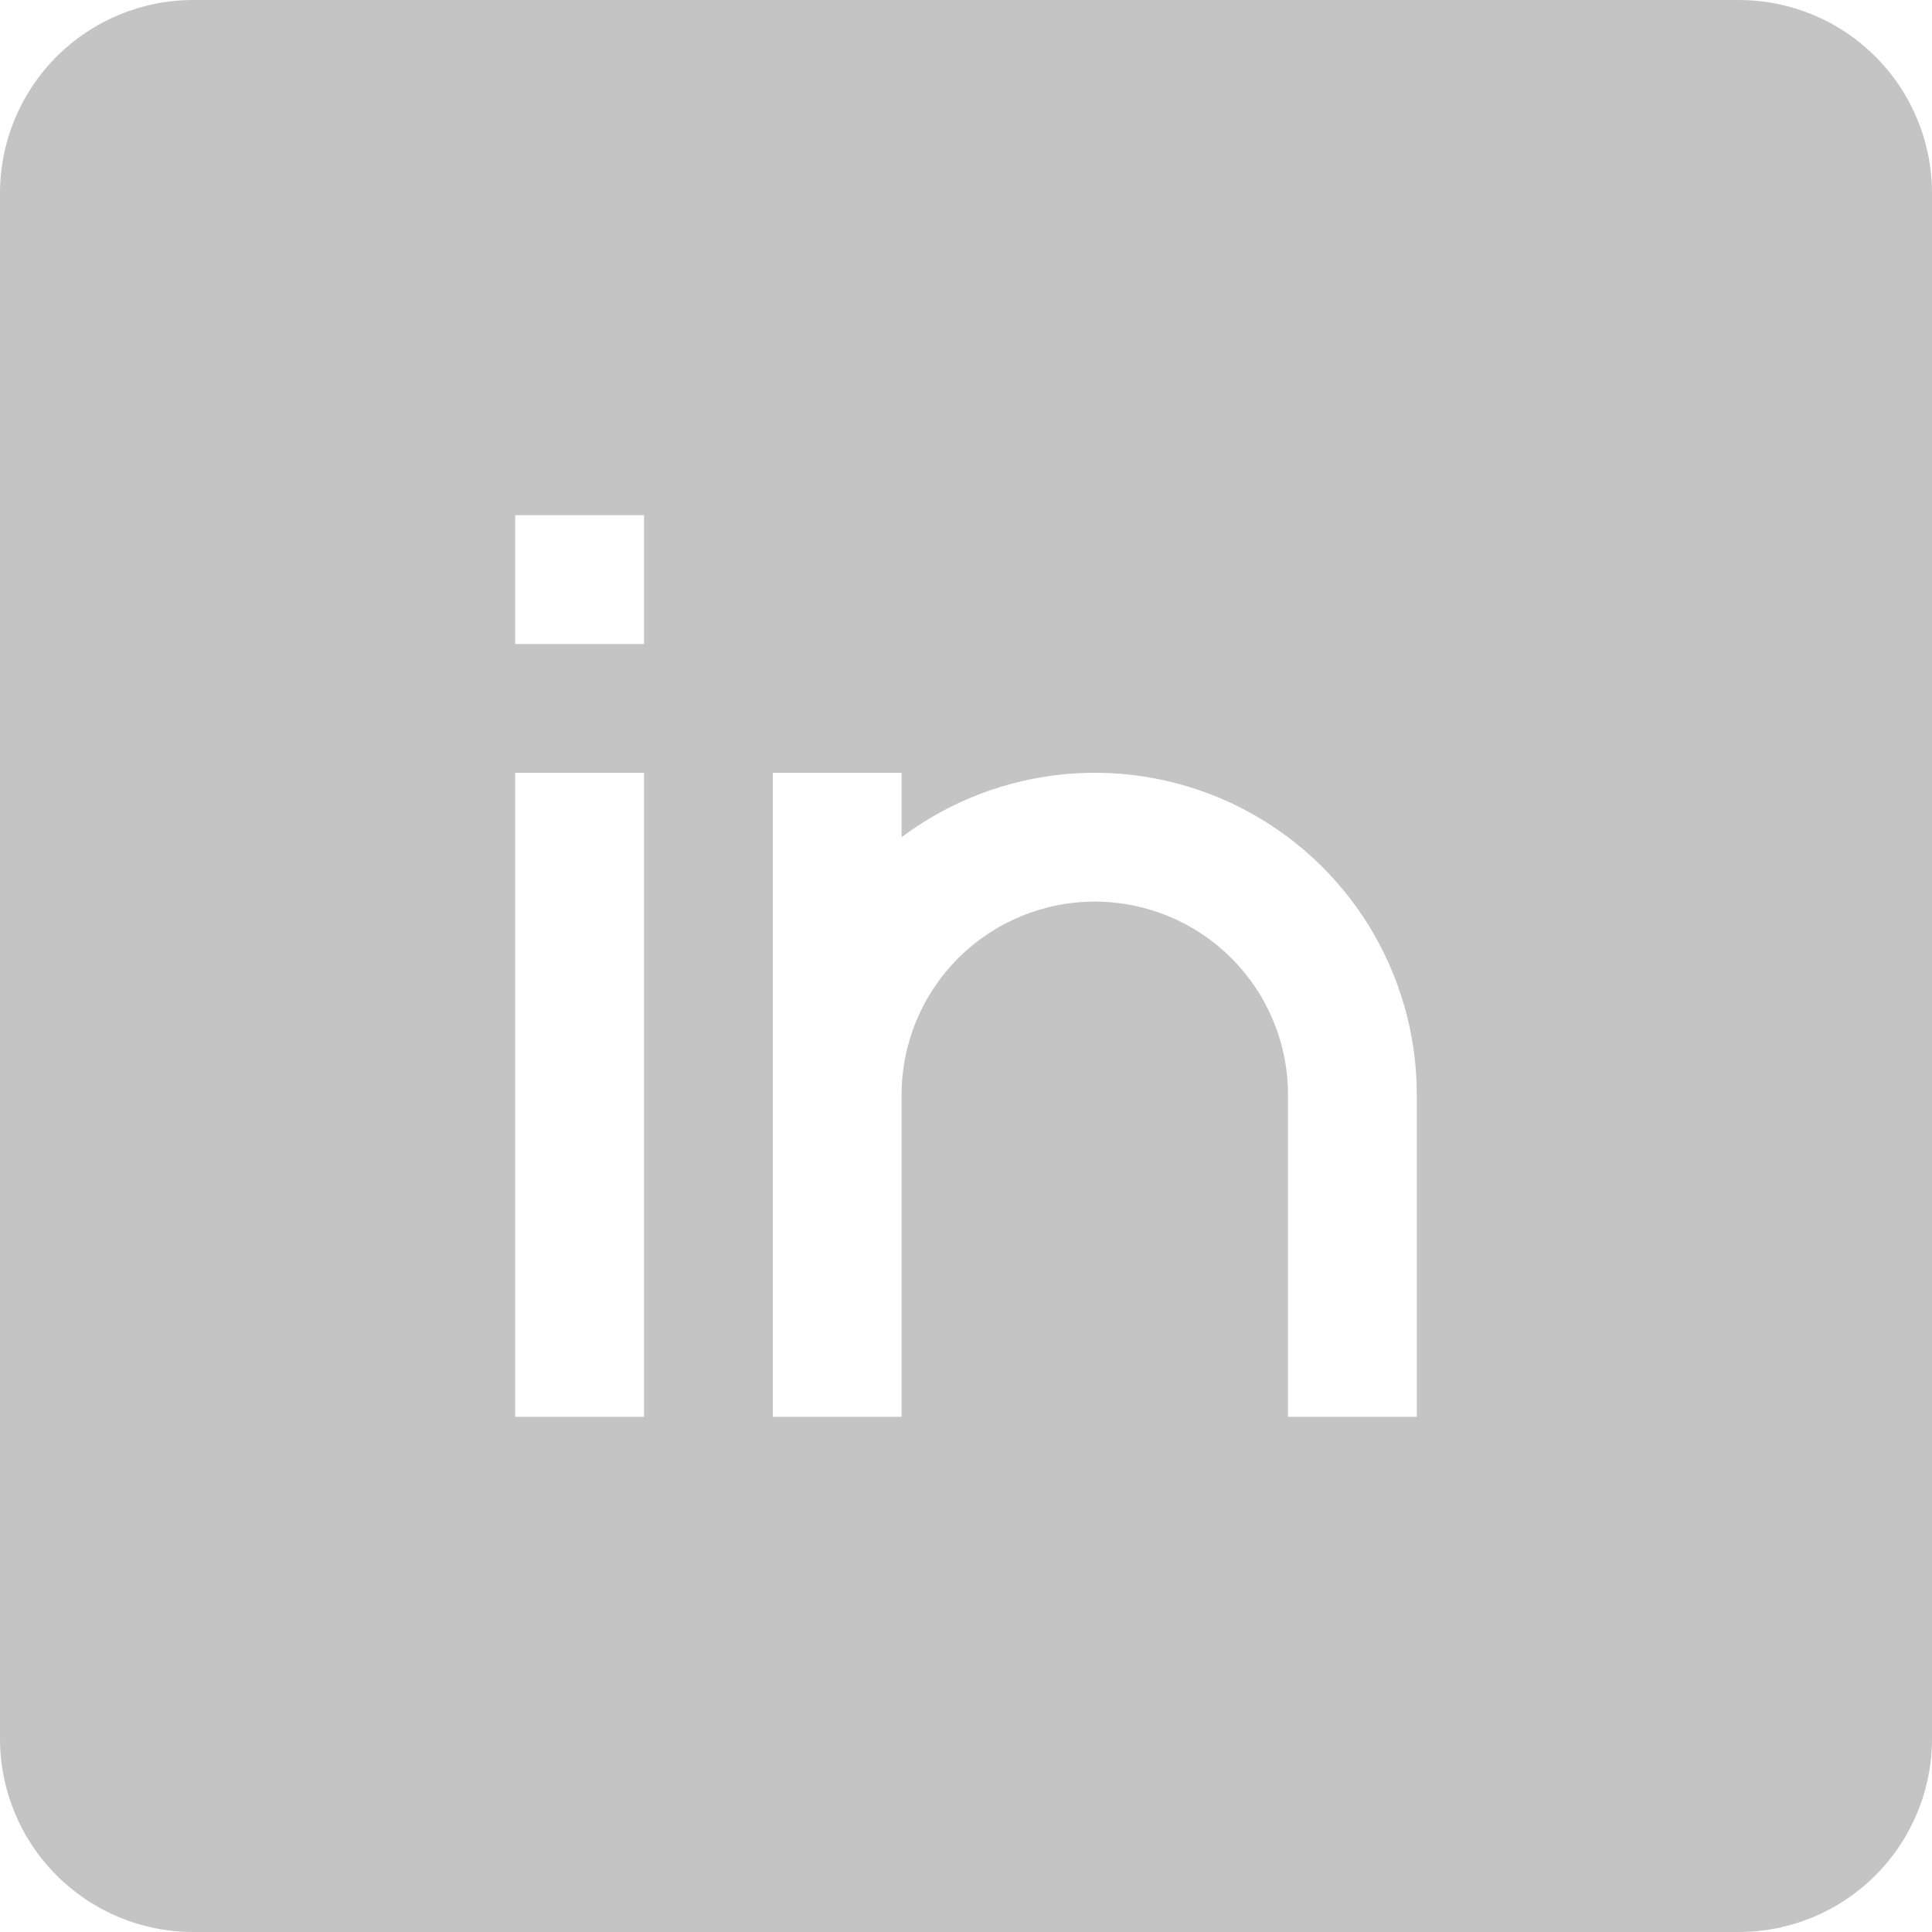 <svg width="24" height="24" viewBox="0 0 24 24" fill="none" xmlns="http://www.w3.org/2000/svg">
<path fill-rule="evenodd" clip-rule="evenodd" d="M0 2.4C0 1.763 0.253 1.153 0.703 0.703C1.153 0.253 1.763 0 2.4 0L21.6 0C22.236 0 22.847 0.253 23.297 0.703C23.747 1.153 24 1.763 24 2.4V21.6C24 22.236 23.747 22.847 23.297 23.297C22.847 23.747 22.236 24 21.6 24H2.4C1.763 24 1.153 23.747 0.703 23.297C0.253 22.847 0 22.236 0 21.6L0 2.4ZM8 8H6.4V6.4H8V8ZM6.4 17.6V9.6H8V17.6H6.4ZM13.6 11.2C12.963 11.2 12.353 11.453 11.903 11.903C11.453 12.353 11.2 12.963 11.2 13.6V17.6H9.6V9.6H11.2V10.4C11.794 9.954 12.501 9.683 13.241 9.616C13.981 9.549 14.724 9.69 15.389 10.022C16.053 10.354 16.612 10.865 17.003 11.497C17.393 12.129 17.6 12.857 17.6 13.6V17.6H16V13.6C16 12.963 15.747 12.353 15.297 11.903C14.847 11.453 14.236 11.2 13.6 11.2Z" fill="#C4C4C4"/>
</svg>
